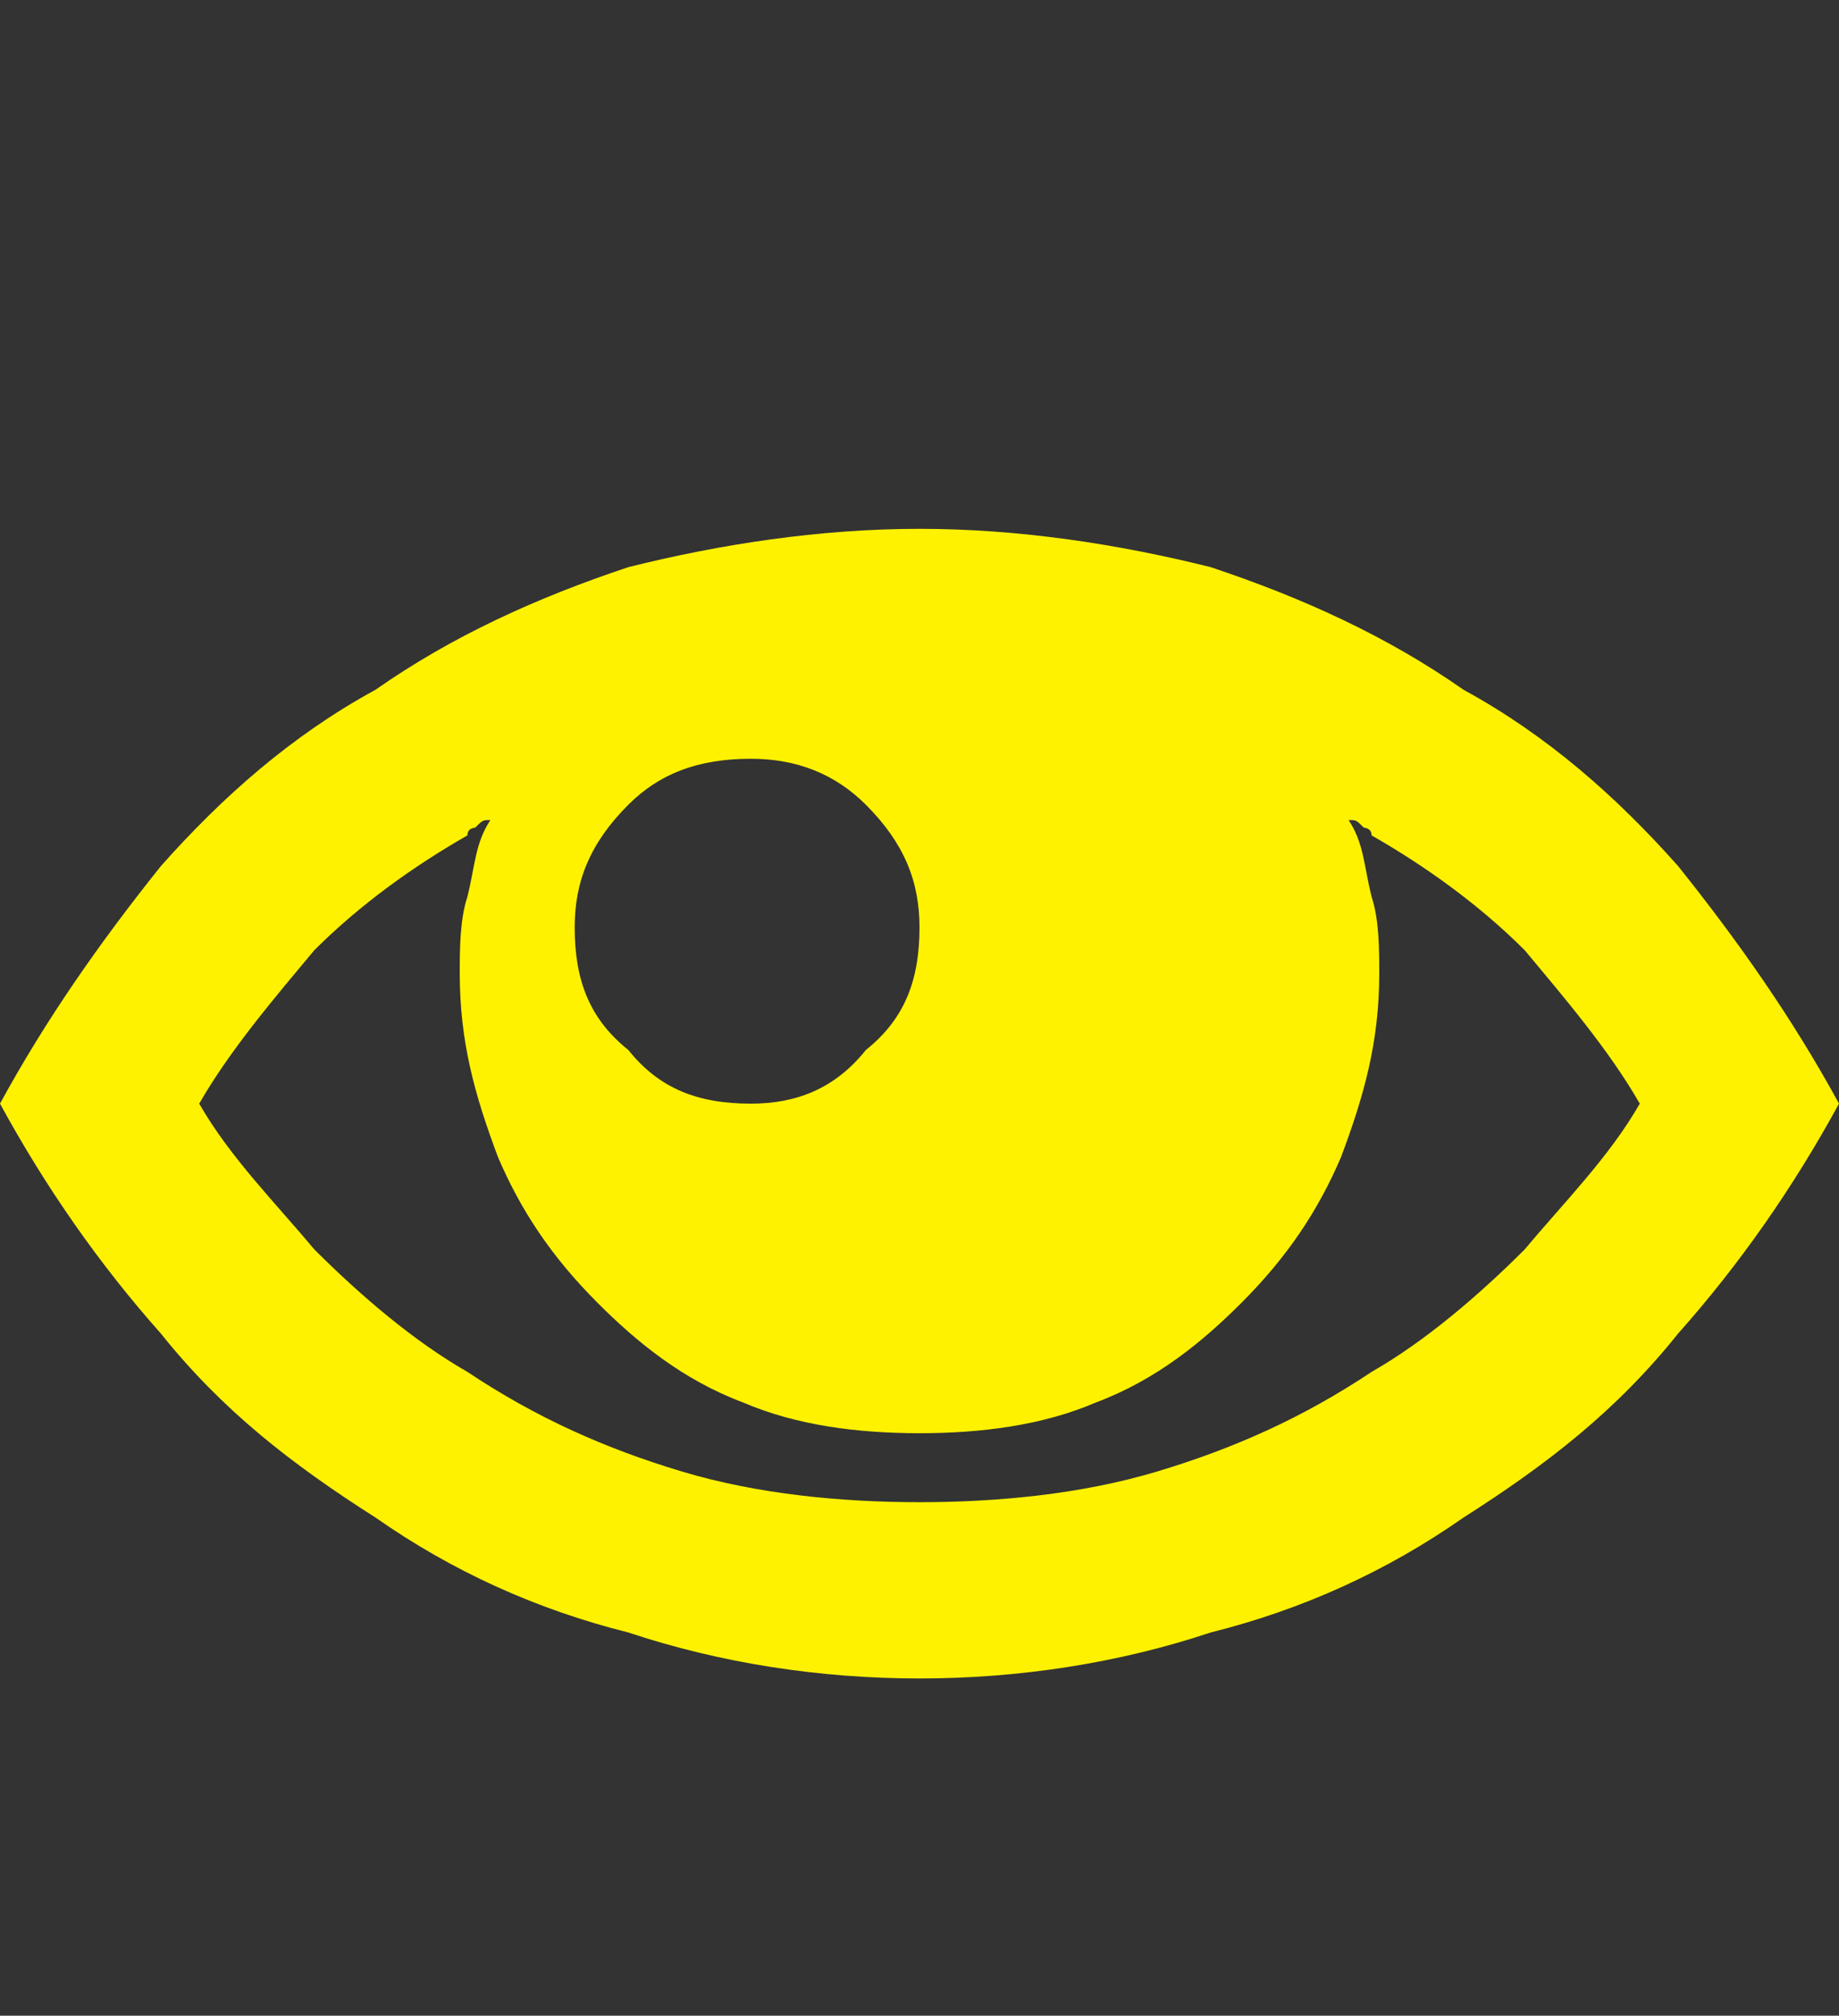 <?xml version="1.0" standalone="no"?>
<!DOCTYPE svg PUBLIC "-//W3C//DTD SVG 1.1//EN" "http://www.w3.org/Graphics/SVG/1.1/DTD/svg11.dtd">
<svg xmlns="http://www.w3.org/2000/svg" version="1.1" width="24px" height="26.3px" viewBox="0 -3 24 26.3" style="top:-3px">
  <rect x="0" y="-3" width="24" height="26.3" fill="#333333" stroke="none"/>
  <desc></desc>
  <defs/>
  <g id="Polygon75233">
    <path d="M 12 3.9 C 10.7 3.9 9.4 4.1 8.2 4.4 C 7 4.8 5.9 5.3 4.9 6 C 3.8 6.6 2.9 7.4 2.1 8.3 C 1.3 9.3 0.6 10.3 0 11.4 C 0.6 12.5 1.3 13.5 2.1 14.4 C 2.9 15.4 3.8 16.1 4.9 16.8 C 5.9 17.5 7 18 8.2 18.3 C 9.4 18.7 10.7 18.9 12 18.9 C 13.3 18.9 14.6 18.7 15.8 18.3 C 17 18 18.1 17.5 19.1 16.8 C 20.2 16.1 21.1 15.4 21.9 14.4 C 22.7 13.5 23.4 12.5 24 11.4 C 23.4 10.3 22.7 9.3 21.9 8.3 C 21.1 7.4 20.2 6.6 19.1 6 C 18.1 5.3 17 4.8 15.8 4.4 C 14.6 4.1 13.3 3.9 12 3.9 C 12 3.9 12 3.9 12 3.9 Z M 17.9 7.9 C 18.6 8.3 19.3 8.8 19.9 9.4 C 20.4 10 21 10.7 21.4 11.4 C 21 12.1 20.4 12.7 19.9 13.3 C 19.3 13.9 18.6 14.5 17.9 14.9 C 17 15.5 16.1 15.9 15.1 16.2 C 14.1 16.5 13 16.6 12 16.6 C 11 16.6 9.9 16.5 8.9 16.2 C 7.9 15.9 7 15.5 6.1 14.9 C 5.4 14.5 4.7 13.9 4.1 13.3 C 3.6 12.7 3 12.1 2.6 11.4 C 3 10.7 3.6 10 4.1 9.4 C 4.7 8.8 5.4 8.3 6.1 7.9 C 6.1 7.8 6.2 7.8 6.2 7.8 C 6.3 7.7 6.3 7.7 6.4 7.7 C 6.2 8 6.2 8.3 6.1 8.7 C 6 9 6 9.4 6 9.7 C 6 10.6 6.2 11.3 6.5 12.1 C 6.8 12.8 7.2 13.4 7.8 14 C 8.3 14.5 8.9 15 9.7 15.3 C 10.4 15.6 11.2 15.7 12 15.7 C 12.8 15.7 13.6 15.6 14.3 15.3 C 15.1 15 15.7 14.5 16.2 14 C 16.8 13.4 17.2 12.8 17.5 12.1 C 17.8 11.3 18 10.6 18 9.7 C 18 9.4 18 9 17.9 8.7 C 17.8 8.3 17.8 8 17.6 7.7 C 17.7 7.7 17.7 7.7 17.8 7.8 C 17.8 7.8 17.9 7.8 17.9 7.9 C 17.9 7.9 17.9 7.9 17.9 7.9 Z M 12 9.1 C 12 9.8 11.8 10.3 11.3 10.7 C 10.9 11.2 10.4 11.4 9.8 11.4 C 9.1 11.4 8.6 11.2 8.2 10.7 C 7.7 10.3 7.5 9.8 7.5 9.1 C 7.5 8.5 7.7 8 8.2 7.5 C 8.6 7.1 9.1 6.9 9.8 6.9 C 10.4 6.9 10.9 7.1 11.3 7.5 C 11.8 8 12 8.5 12 9.1 C 12 9.1 12 9.1 12 9.1 Z " stroke="none" fill="#fff200"/>
  </g>
</svg>